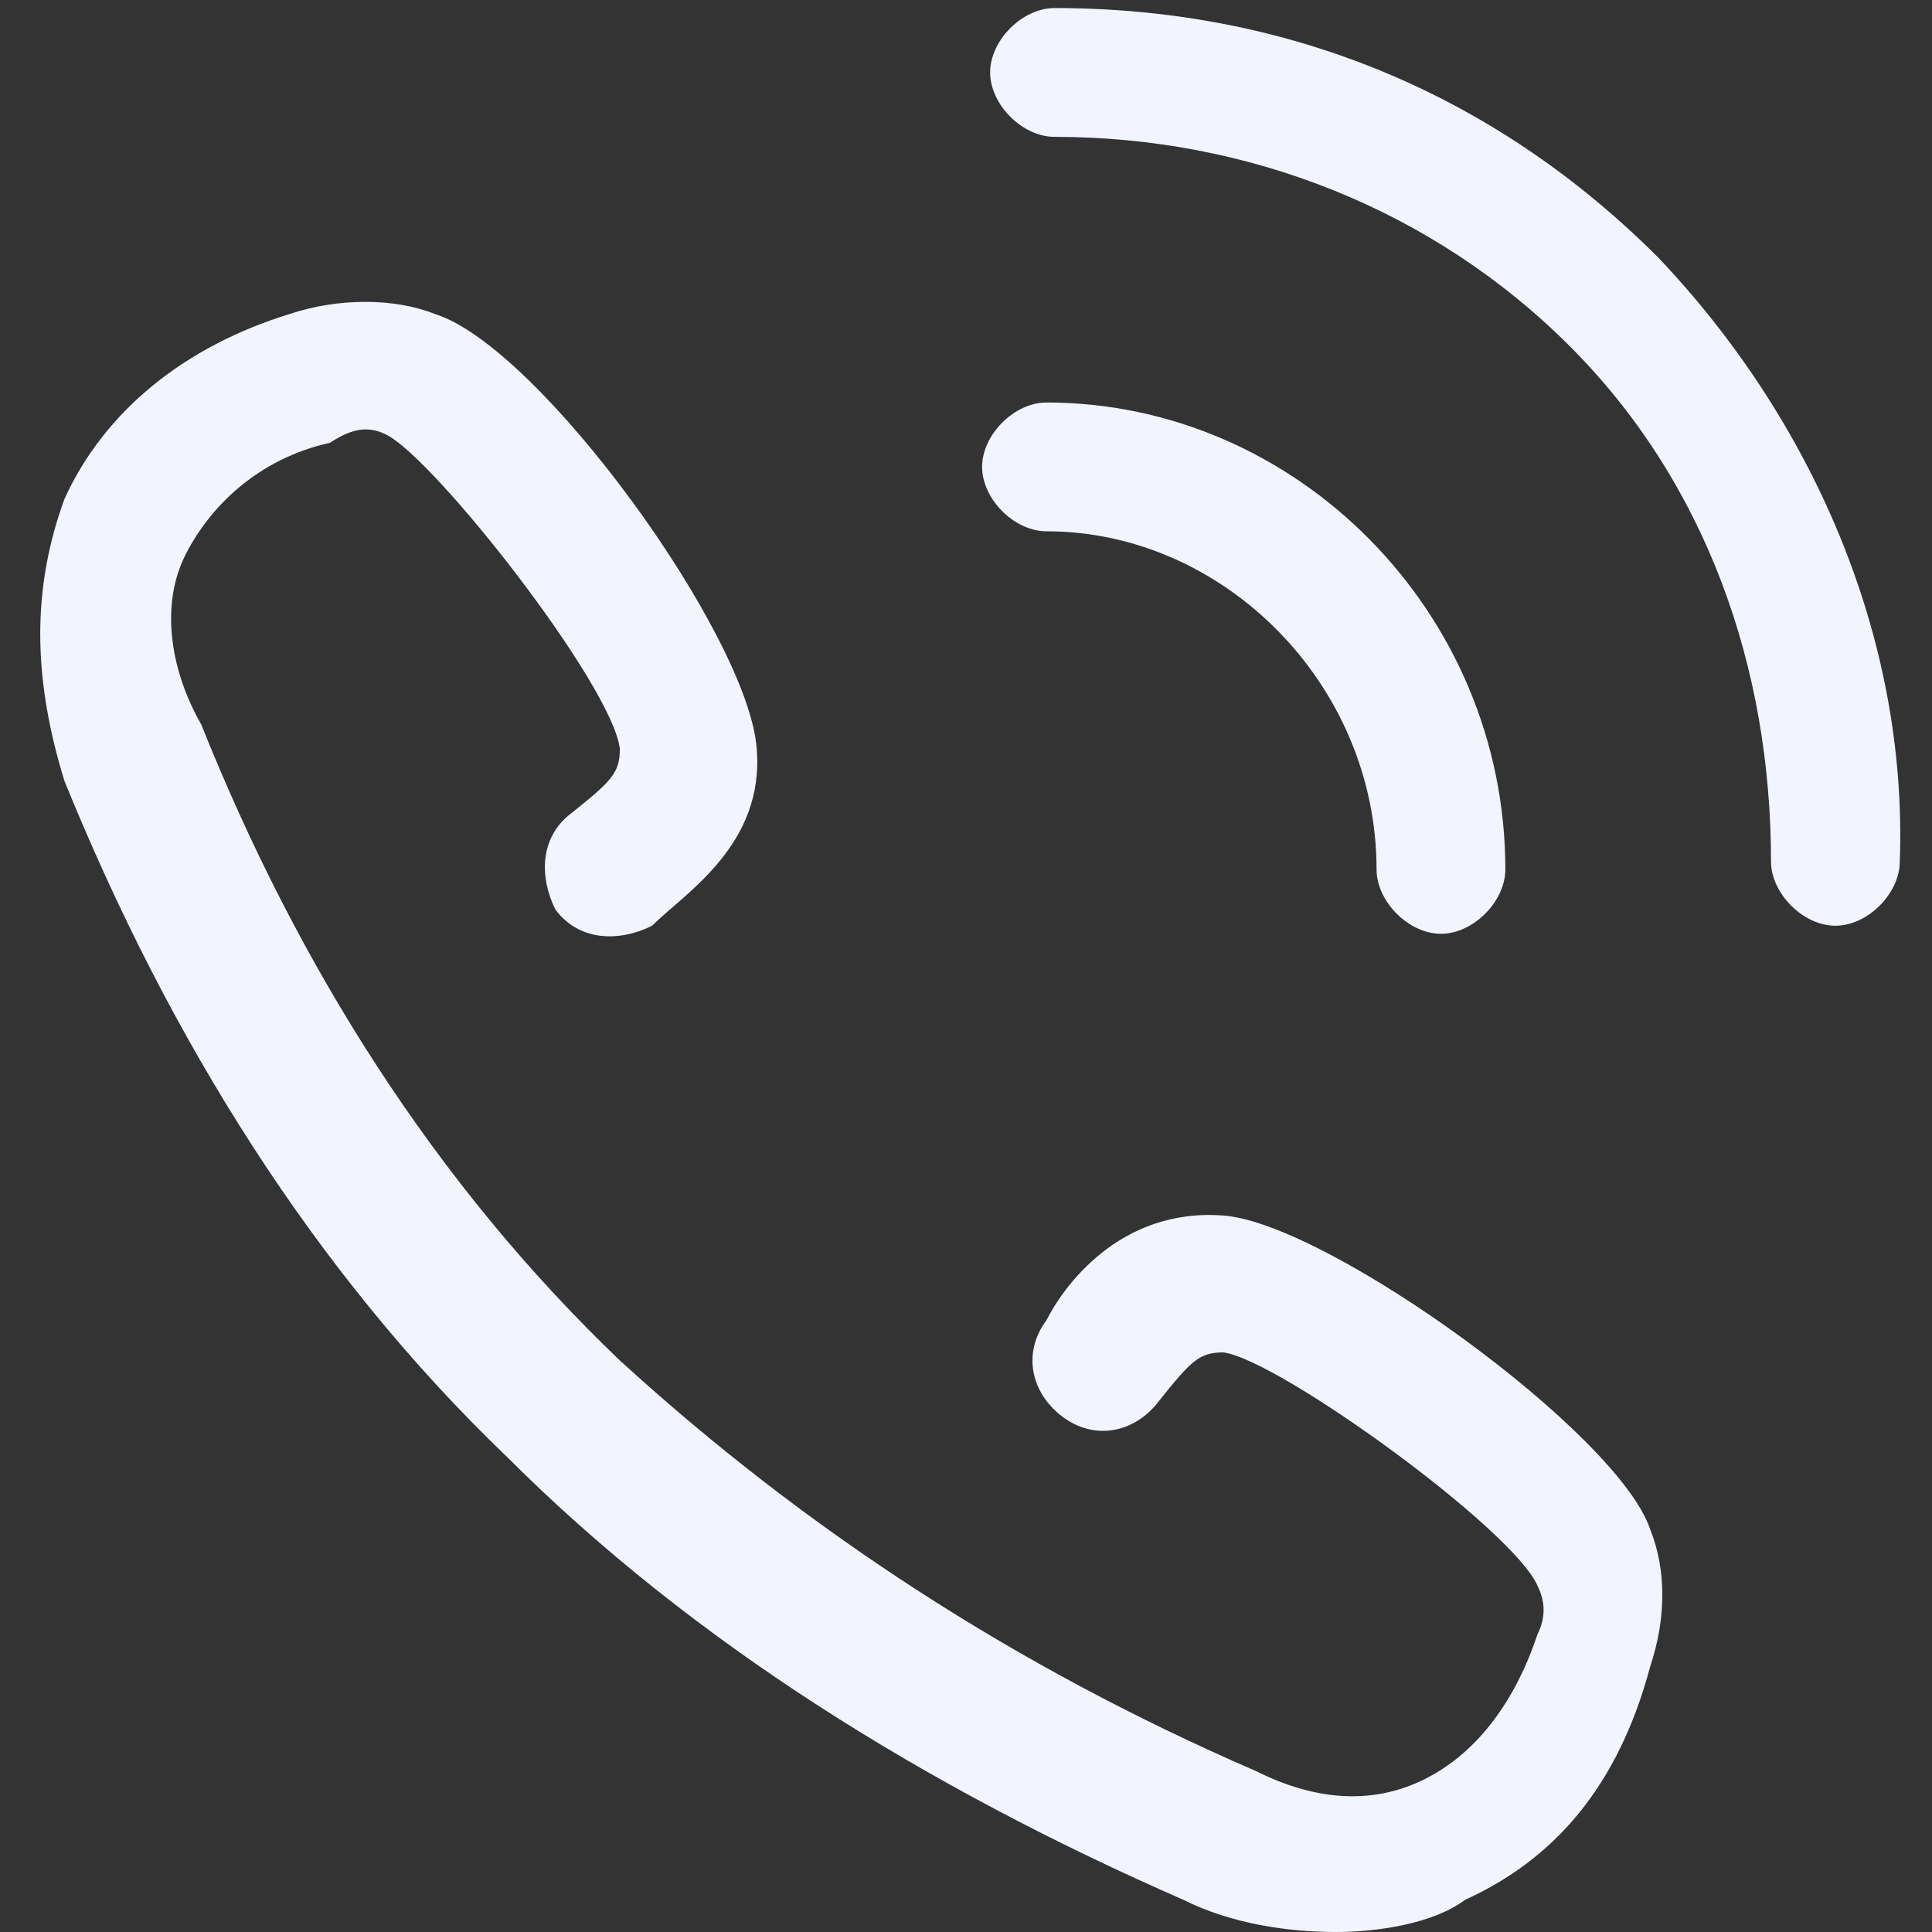<?xml version="1.0" encoding="utf-8"?>
<!-- Generator: Adobe Illustrator 28.1.0, SVG Export Plug-In . SVG Version: 6.00 Build 0)  -->
<svg version="1.1" id="Warstwa_1" xmlns="http://www.w3.org/2000/svg" xmlns:xlink="http://www.w3.org/1999/xlink" x="0px" y="0px"
	 viewBox="0 0 24 24" style="enable-background:new 0 0 24 24;" xml:space="preserve">
<rect x="0" y="0" width="24" height="24" fill="#333333" stroke="none"/>
<style type="text/css">
	.st0{fill:#F2F4FF;}
</style>
<g>
	<path class="st0" d="M20.6,3.2c-2.1-2.1-4.7-3.1-7.5-3.1c-0.4,0-0.8,0.4-0.8,0.8s0.4,0.8,0.8,0.8c2.4,0,4.7,0.9,6.4,2.6
		S22,8.3,22,10.7c0,0.4,0.4,0.8,0.8,0.8s0.8-0.4,0.8-0.8C23.7,7.9,22.5,5.2,20.6,3.2z"/>
	<path class="st0" d="M17.1,10.8c0,0.4,0.4,0.8,0.8,0.8s0.8-0.4,0.8-0.8C18.7,7.6,16.1,5,13,5l0,0c-0.4,0-0.8,0.4-0.8,0.8
		c0,0.4,0.4,0.8,0.8,0.8C15.2,6.6,17.1,8.5,17.1,10.8z"/>
	<path class="st0" d="M15.2,15.1c-1.3-0.1-2,0.9-2.2,1.3c-0.3,0.4-0.2,0.9,0.2,1.2s0.9,0.2,1.2-0.2c0.4-0.5,0.5-0.6,0.8-0.6
		c0.7,0.1,3.6,2.2,3.9,2.9c0.1,0.2,0.1,0.4,0,0.6c-0.3,0.9-0.8,1.5-1.4,1.8c-0.6,0.3-1.3,0.3-2.1-0.1c-3-1.3-5.6-3-7.9-5.1l0,0
		C5.4,14.7,3.7,12,2.5,9C2.1,8.3,2,7.5,2.3,6.9c0.3-0.6,0.9-1.2,1.8-1.4c0.3-0.2,0.5-0.2,0.7-0.1c0.6,0.3,2.8,3.1,2.9,3.9
		c0,0.3-0.1,0.4-0.6,0.8c-0.4,0.3-0.4,0.8-0.2,1.2c0.3,0.4,0.8,0.4,1.2,0.2c0.4-0.4,1.4-1,1.3-2.2C9.3,7.9,6.7,4.3,5.4,3.9
		c-0.5-0.2-1.2-0.2-1.8,0C2.3,4.3,1.3,5.1,0.8,6.2c-0.4,1.1-0.4,2.2,0,3.5c1.3,3.2,3.1,6.1,5.5,8.4l0,0c2.3,2.3,5.2,4.1,8.4,5.5
		c0.6,0.3,1.3,0.4,1.9,0.4c0.5,0,1.2-0.1,1.6-0.4c1.1-0.5,1.9-1.4,2.3-2.9c0.2-0.6,0.2-1.2,0-1.7C20.1,17.8,16.5,15.2,15.2,15.1z"/>
</g>
</svg>
